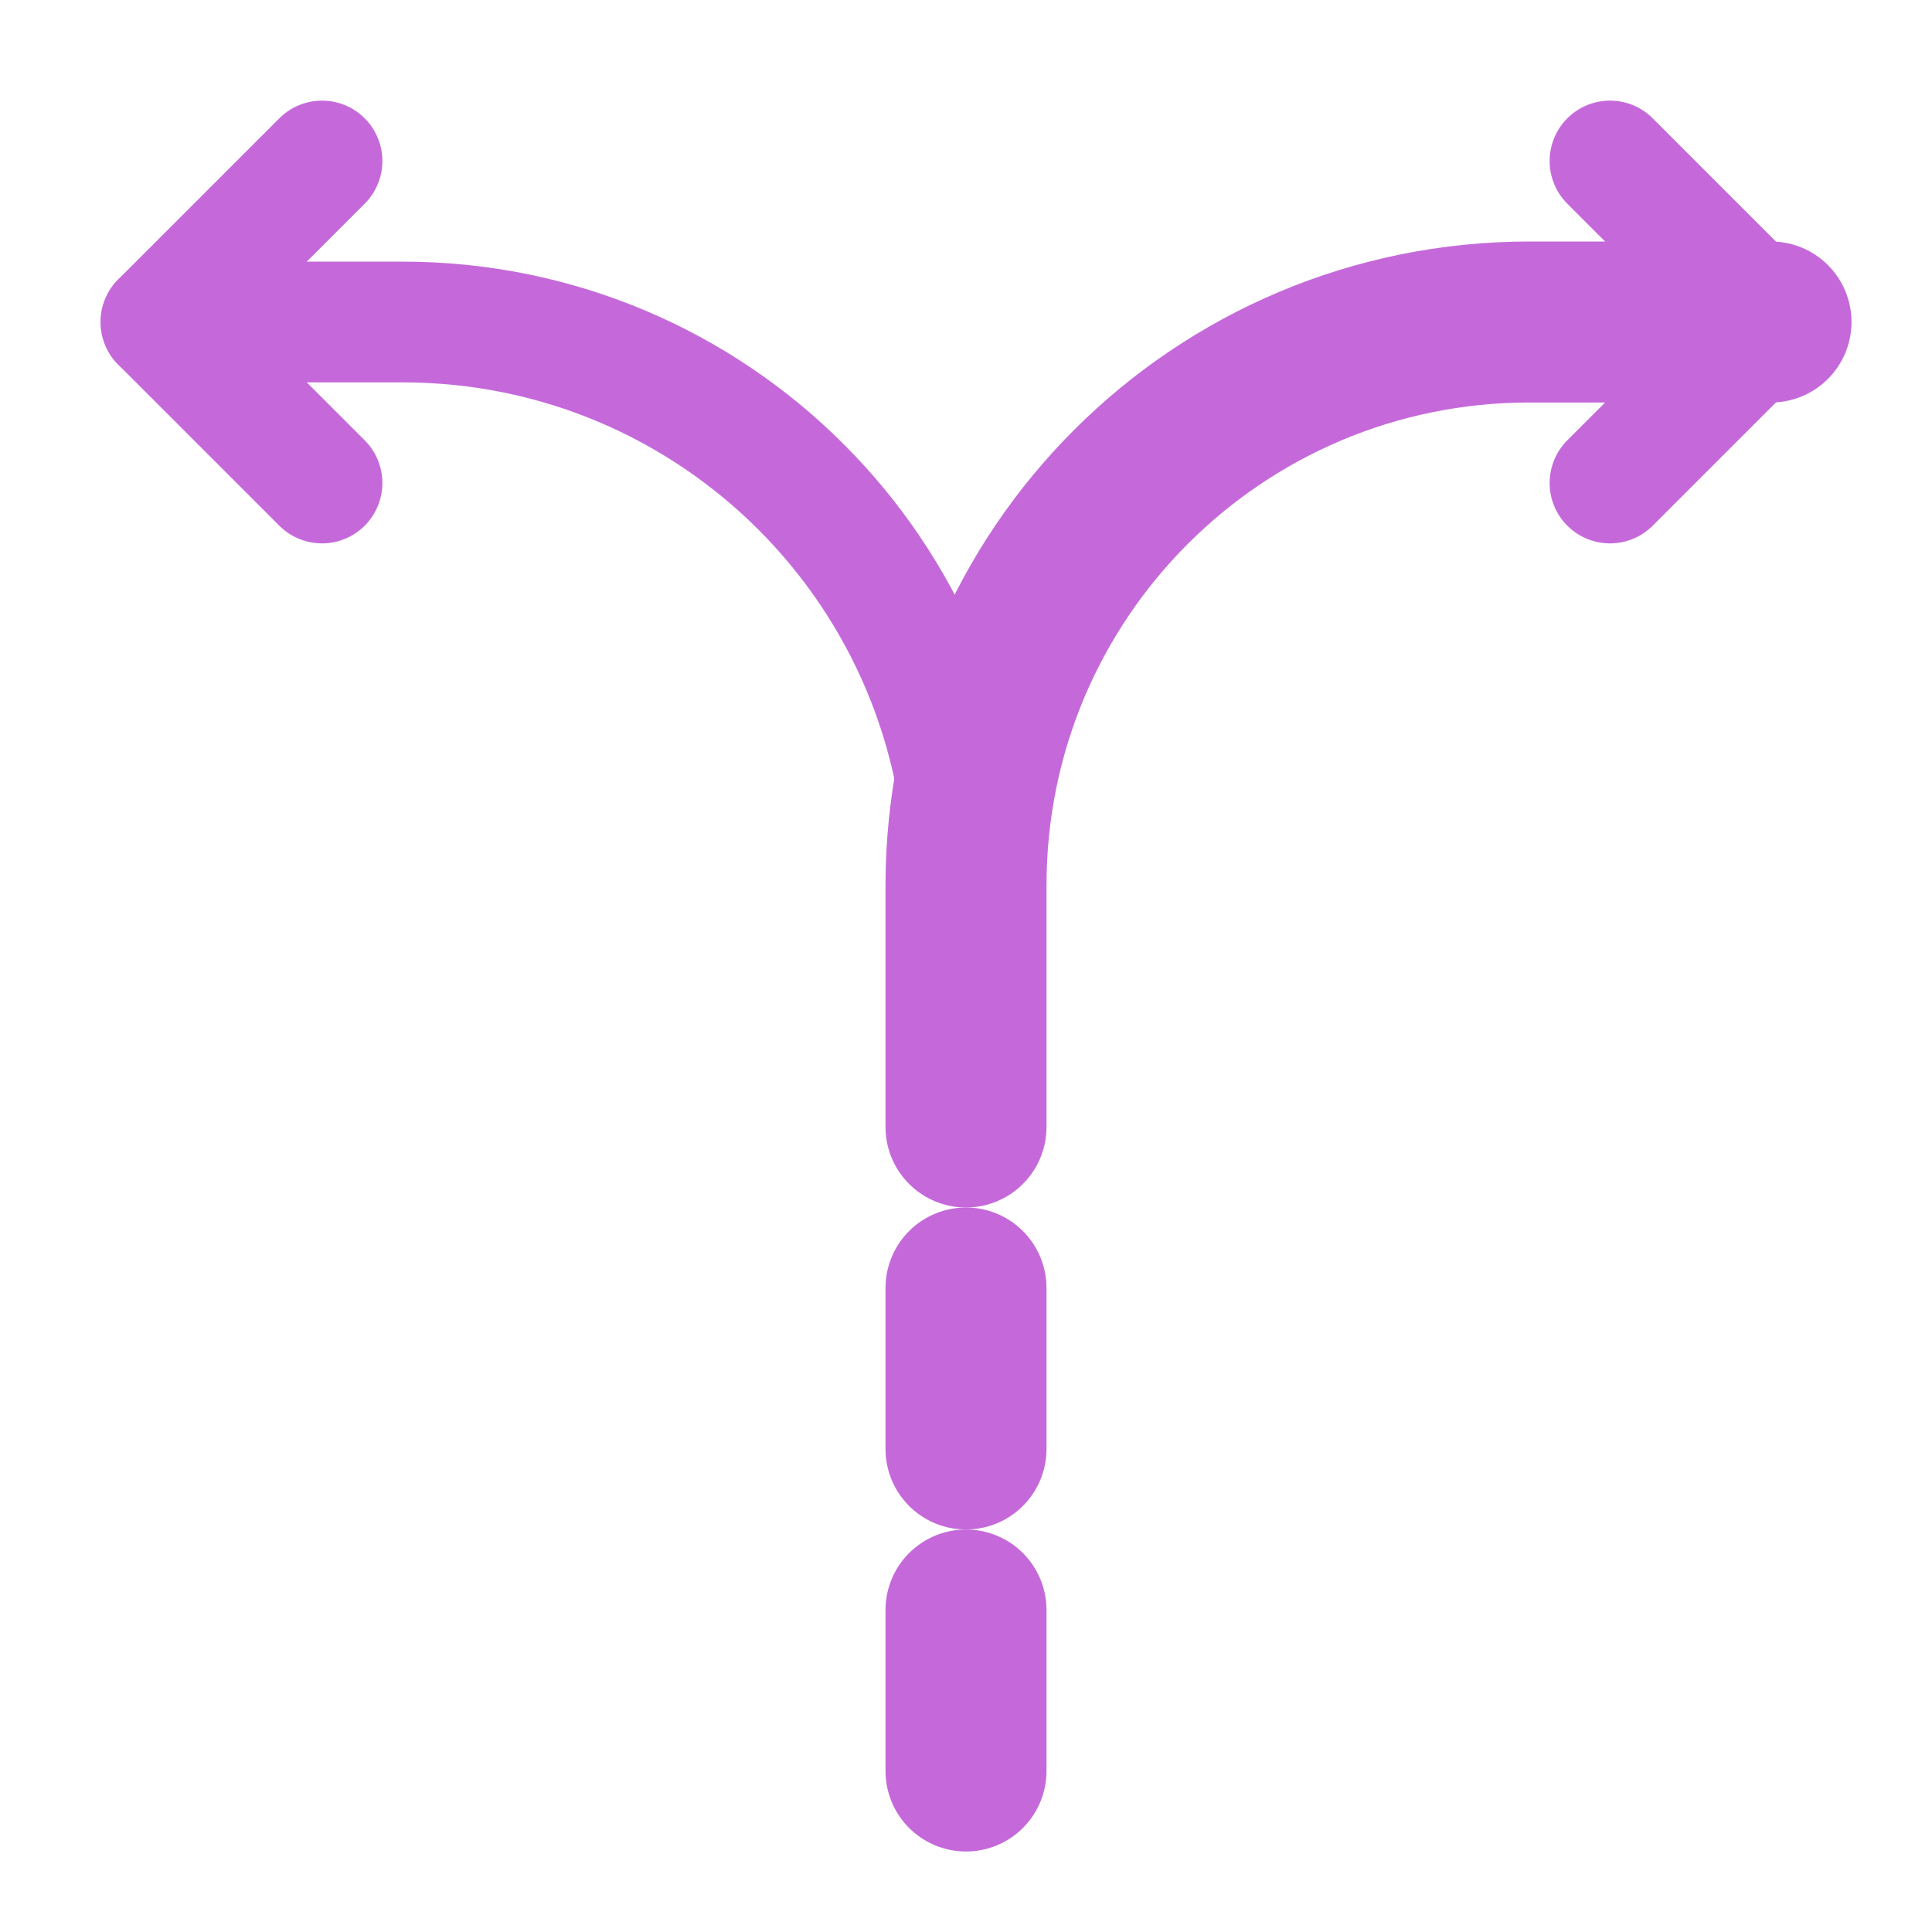 <svg width="24" height="24" viewBox="0 0 24 24" fill="none" xmlns="http://www.w3.org/2000/svg">
<path d="M12 22V20" stroke="#C569DA" stroke-width="2" stroke-linecap="round" stroke-linejoin="round"/>
<path d="M12 18V16" stroke="#C569DA" stroke-width="2" stroke-linecap="round" stroke-linejoin="round"/>
<path d="M12 14V11C12 7.13 15.13 4 19 4H22" stroke="#C569DA" stroke-width="2" stroke-linecap="round" stroke-linejoin="round"/>
<path d="M2 4H5C8.87 4 12 7.13 12 11V12V14" stroke="#C569DA" stroke-width="1.5" stroke-linecap="round" stroke-linejoin="round"/>
<path d="M4 2L2 4L4 6" stroke="#C569DA" stroke-width="1.5" stroke-linecap="round" stroke-linejoin="round"/>
<path d="M20 2L22 4L20 6" stroke="#C569DA" stroke-width="1.5" stroke-linecap="round" stroke-linejoin="round"/>
</svg>
